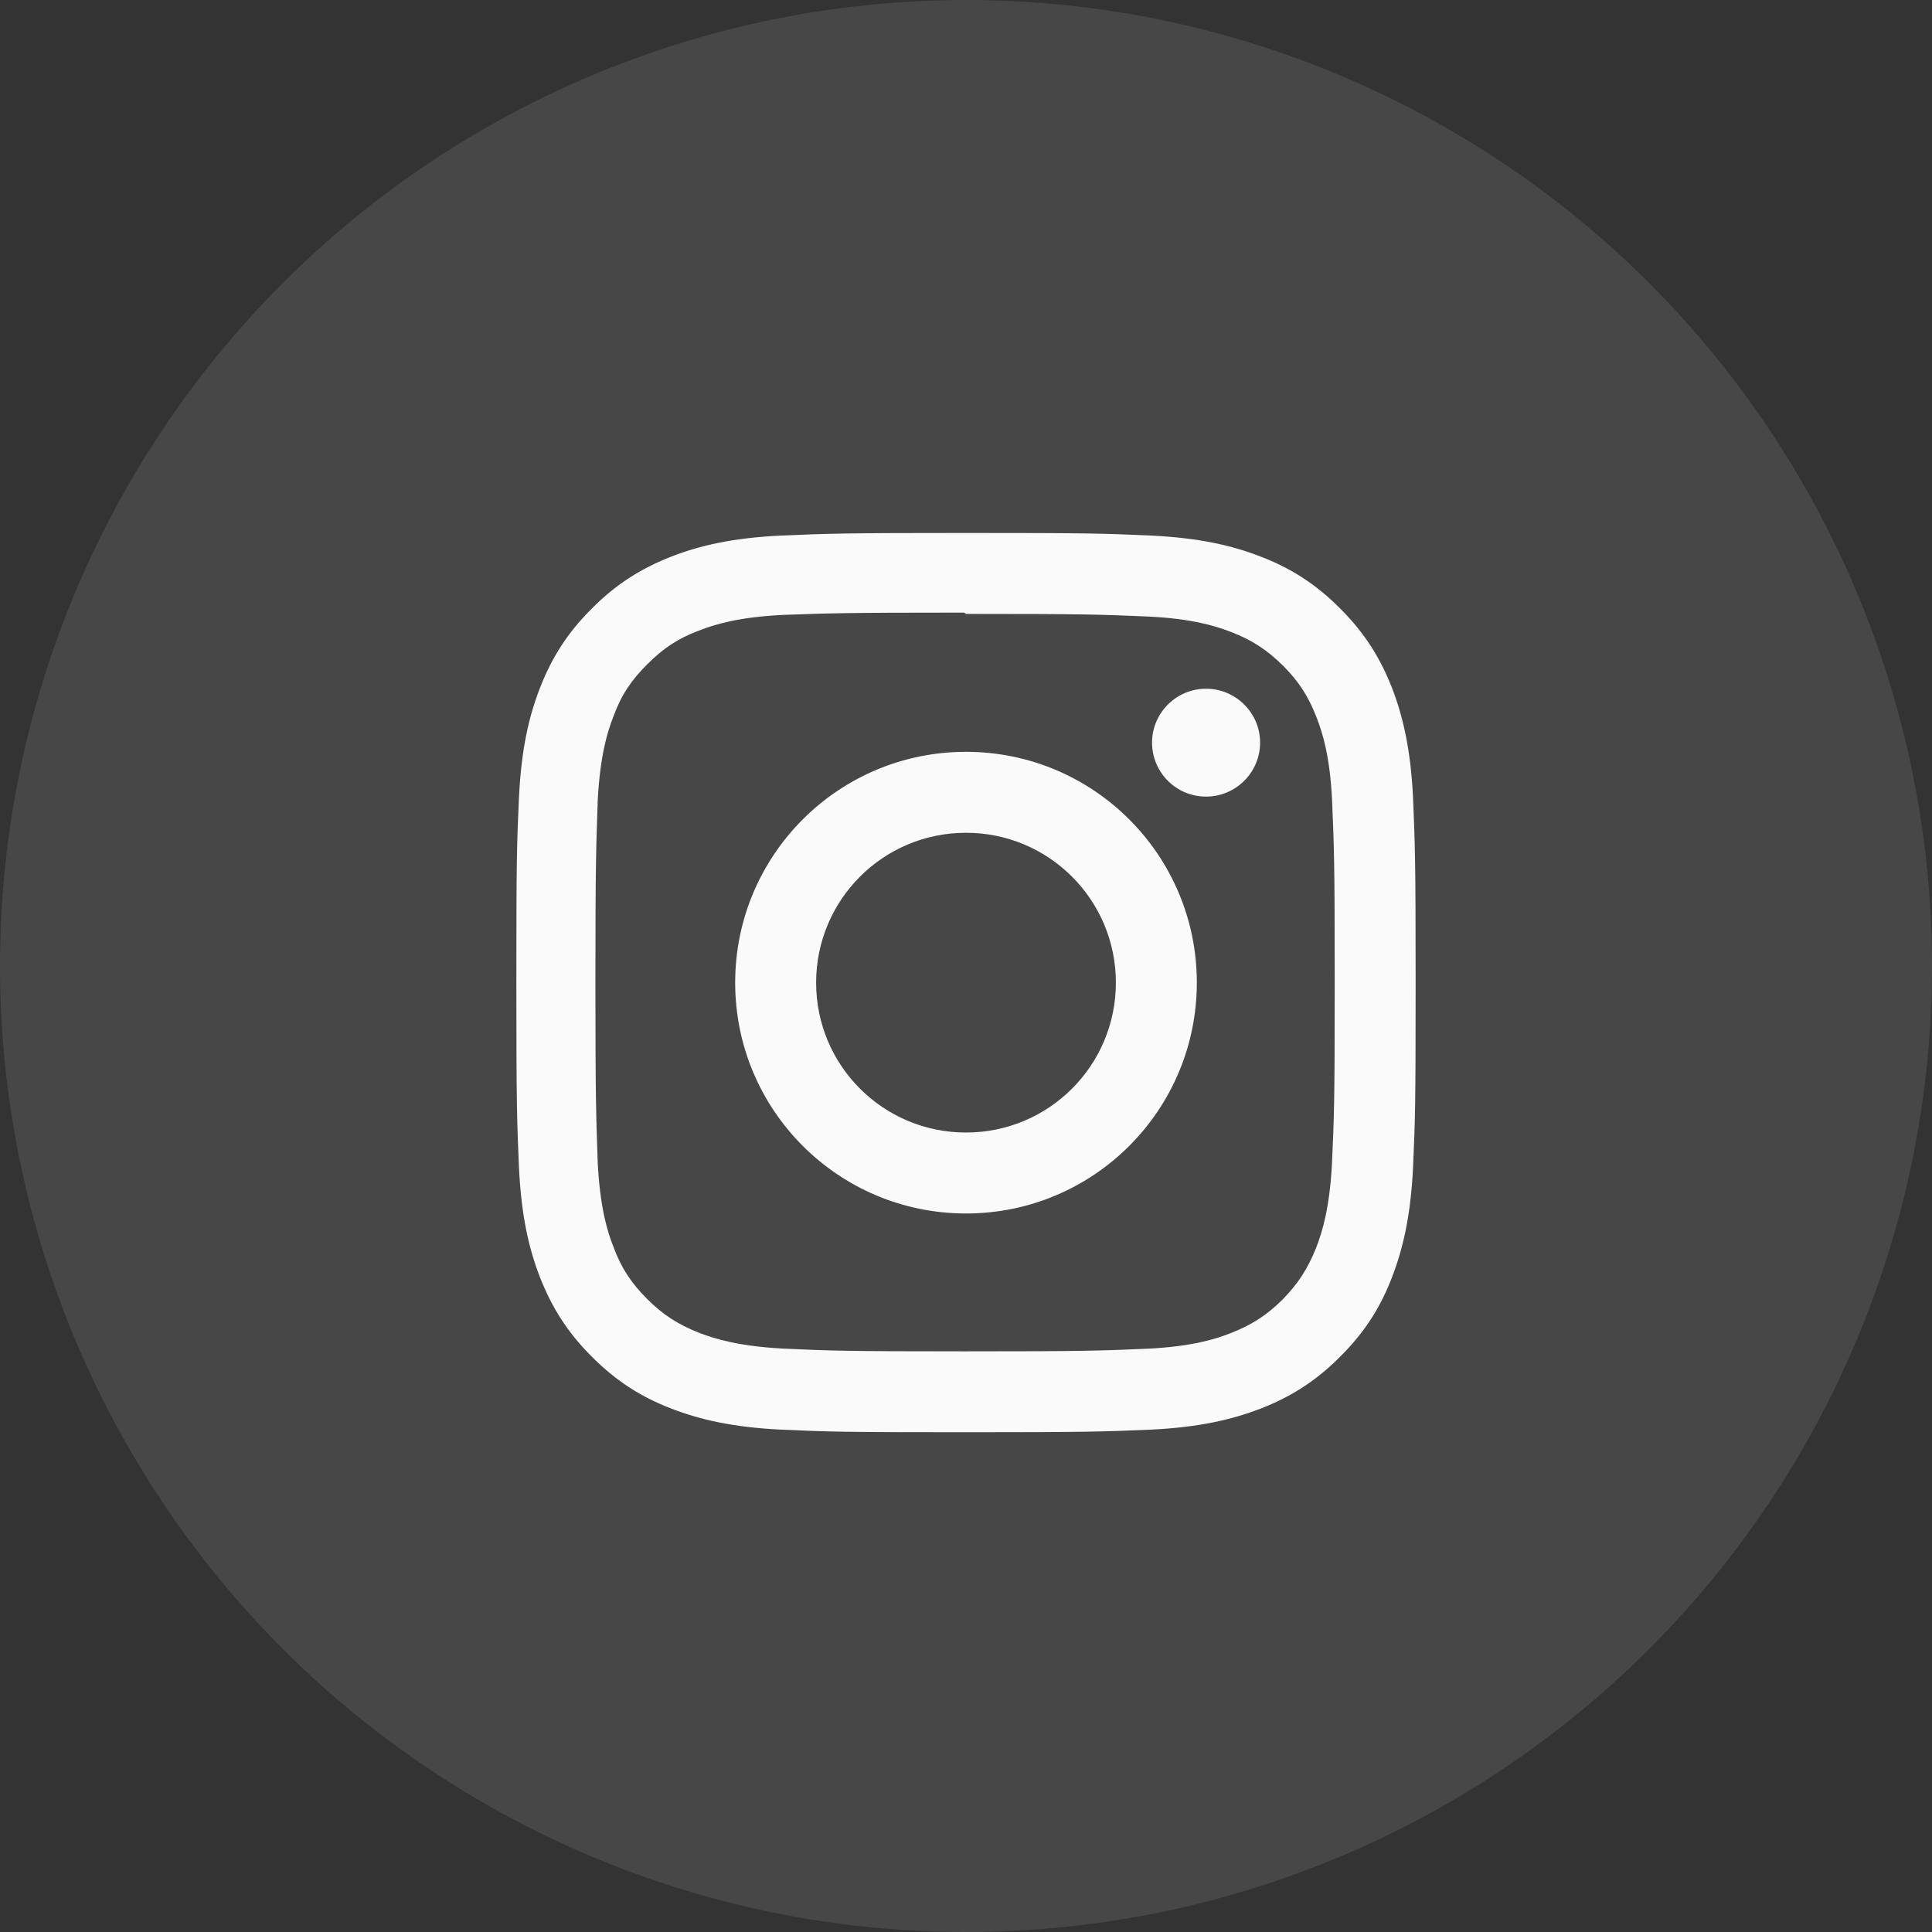 <?xml version="1.0" encoding="UTF-8"?> <svg xmlns="http://www.w3.org/2000/svg" width="116" height="116" viewBox="0 0 116 116" fill="none"><rect x="0" y="0" width="116" height="116" fill="#333333" stroke="none"/> <circle cx="58" cy="58" r="58" fill="#FAFAFA" fill-opacity="0.1"></circle> <g clip-path="url(#clip0_213_9)"> <path d="M58 32C50.661 32 49.746 32.035 46.874 32.157C43.99 32.299 42.04 32.746 40.318 33.414C38.543 34.109 37.031 35.032 35.538 36.534C34.034 38.028 33.103 39.54 32.417 41.315C31.749 43.036 31.302 44.987 31.16 47.871C31.03 50.745 31.003 51.658 31.003 58.997C31.003 66.336 31.039 67.25 31.16 70.122C31.302 72.998 31.749 74.957 32.417 76.678C33.113 78.454 34.036 79.966 35.538 81.459C37.031 82.963 38.543 83.894 40.318 84.579C42.04 85.239 43.999 85.695 46.874 85.836C49.748 85.966 50.661 85.993 58 85.993C65.339 85.993 66.254 85.958 69.126 85.836C72.001 85.695 73.96 85.237 75.682 84.579C77.457 83.884 78.969 82.961 80.462 81.459C81.966 79.966 82.897 78.462 83.582 76.678C84.242 74.957 84.698 72.998 84.84 70.122C84.97 67.249 84.997 66.336 84.997 58.997C84.997 51.658 84.961 50.743 84.84 47.871C84.698 44.995 84.241 43.026 83.582 41.315C82.887 39.54 81.964 38.028 80.462 36.534C78.969 35.031 77.465 34.099 75.682 33.414C73.96 32.746 72.001 32.299 69.126 32.157C66.252 32.027 65.339 32 58 32V32ZM58 36.86C65.207 36.86 66.068 36.895 68.916 37.017C71.544 37.14 72.975 37.579 73.925 37.95C75.192 38.441 76.078 39.022 77.037 39.97C77.977 40.91 78.557 41.806 79.048 43.073C79.419 44.023 79.858 45.454 79.981 48.082C80.103 50.93 80.138 51.793 80.138 58.998C80.138 66.204 80.103 67.066 79.971 69.915C79.829 72.542 79.391 73.973 79.021 74.923C78.51 76.191 77.939 77.076 76.998 78.035C76.048 78.975 75.143 79.555 73.886 80.046C72.948 80.418 71.497 80.856 68.859 80.98C65.995 81.101 65.152 81.137 57.926 81.137C50.7 81.137 49.858 81.101 46.991 80.97C44.363 80.828 42.914 80.389 41.964 80.019C40.681 79.508 39.802 78.938 38.86 77.996C37.91 77.046 37.306 76.142 36.84 74.884C36.462 73.946 36.031 72.495 35.89 69.857C35.794 67.027 35.749 66.15 35.749 58.958C35.749 51.769 35.794 50.89 35.89 48.025C36.031 45.387 36.462 43.939 36.84 42.997C37.306 41.713 37.912 40.836 38.86 39.886C39.8 38.946 40.681 38.338 41.964 37.862C42.914 37.493 44.328 37.054 46.965 36.922C49.829 36.819 50.673 36.782 57.889 36.782L58 36.86ZM58 45.141C50.337 45.141 44.141 51.346 44.141 59C44.141 66.663 50.346 72.859 58 72.859C65.663 72.859 71.859 66.654 71.859 59C71.859 51.337 65.654 45.141 58 45.141V45.141ZM58 67.999C53.025 67.999 49.001 63.975 49.001 59C49.001 54.025 53.025 50.001 58 50.001C62.975 50.001 66.999 54.025 66.999 59C66.999 63.975 62.975 67.999 58 67.999V67.999ZM75.658 44.587C75.658 46.381 74.198 47.829 72.413 47.829C70.619 47.829 69.171 46.379 69.171 44.587C69.171 42.803 70.629 41.352 72.413 41.352C74.197 41.352 75.658 42.803 75.658 44.587V44.587Z" fill="#FAFAFA"></path> </g> <defs> <clipPath id="clip0_213_9"> <rect width="54" height="54" fill="white" transform="translate(31 32)"></rect> </clipPath> </defs> </svg> 